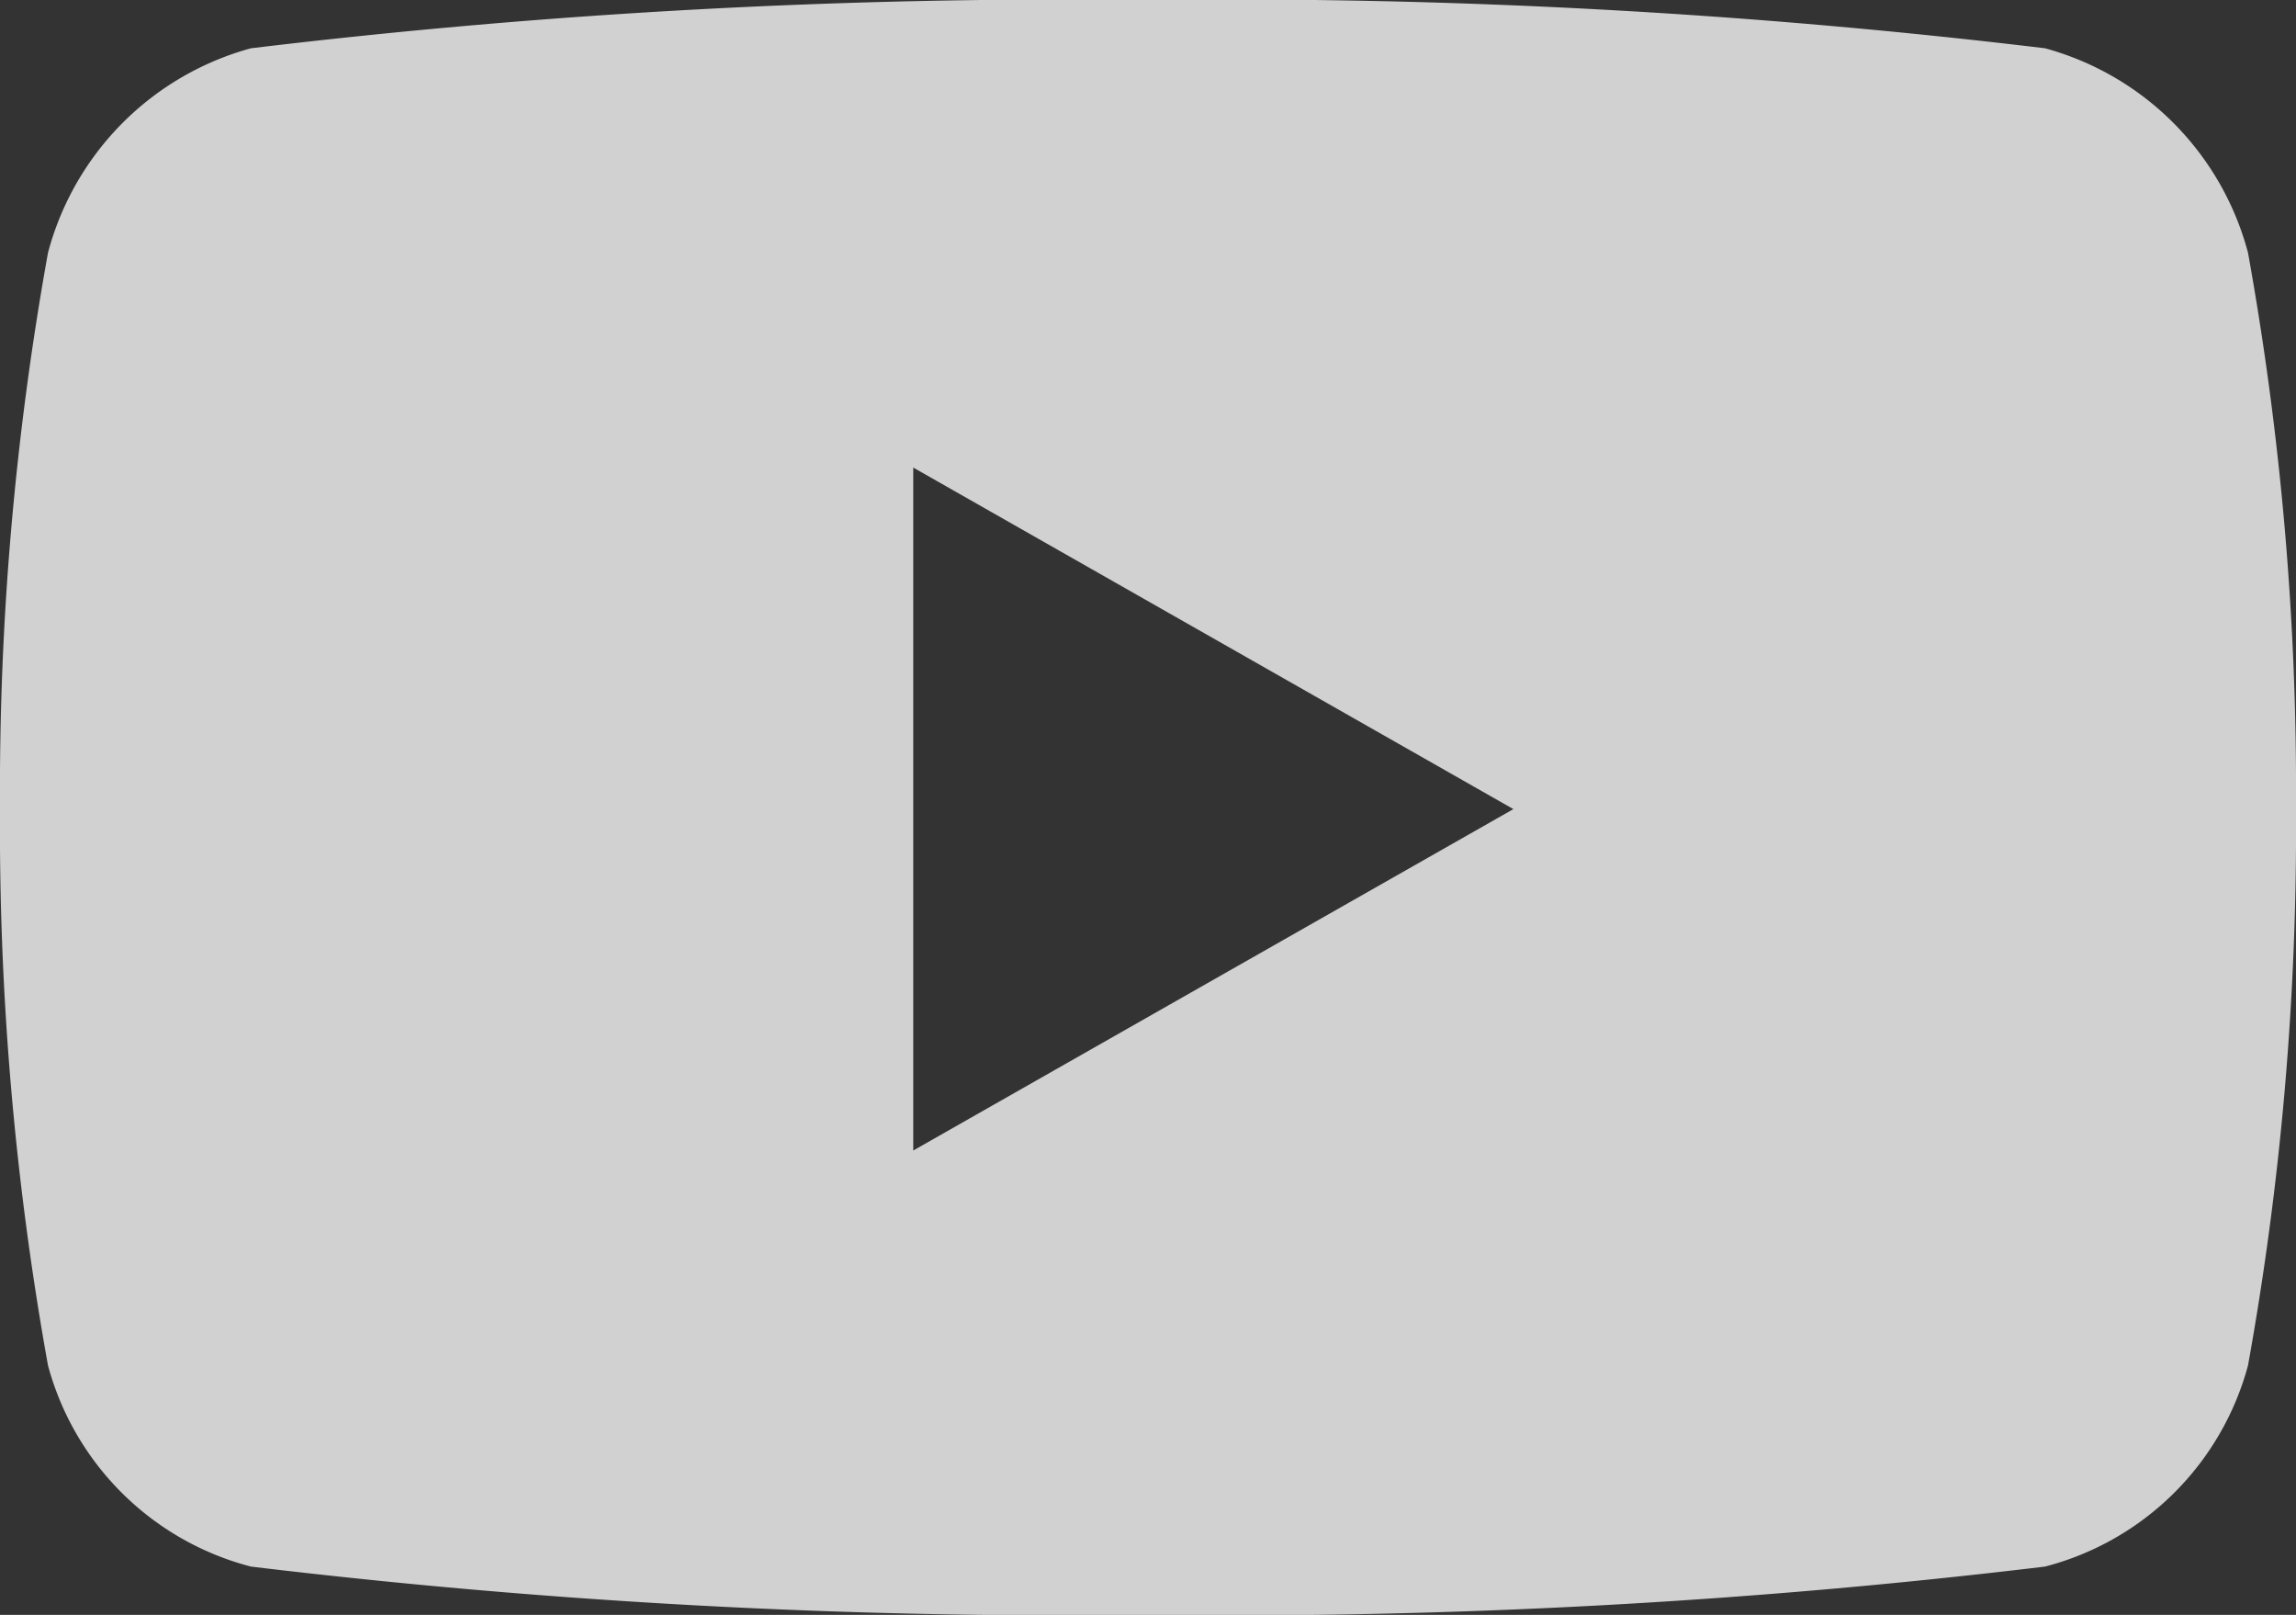 <svg xmlns="http://www.w3.org/2000/svg" width="17.84" height="12.544" viewBox="0 0 17.84 12.544">
  <rect x="0" y="0" width="17.84" height="12.544" fill="#333333" stroke="none"/>
  <path id="Icon_awesome-youtube" data-name="Icon awesome-youtube" d="M18.517,6.463A2.242,2.242,0,0,0,16.94,4.875,52.975,52.975,0,0,0,9.97,4.5,52.975,52.975,0,0,0,3,4.875,2.242,2.242,0,0,0,1.423,6.463a23.515,23.515,0,0,0-.373,4.322,23.515,23.515,0,0,0,.373,4.322A2.208,2.208,0,0,0,3,16.669a52.975,52.975,0,0,0,6.97.375,52.975,52.975,0,0,0,6.97-.375,2.208,2.208,0,0,0,1.577-1.562,23.515,23.515,0,0,0,.373-4.322,23.515,23.515,0,0,0-.373-4.322ZM8.146,13.437V8.132l4.663,2.653L8.146,13.437Z" transform="translate(-1.05 -4.5)" fill="#fff" opacity="0.77"/>
</svg>
